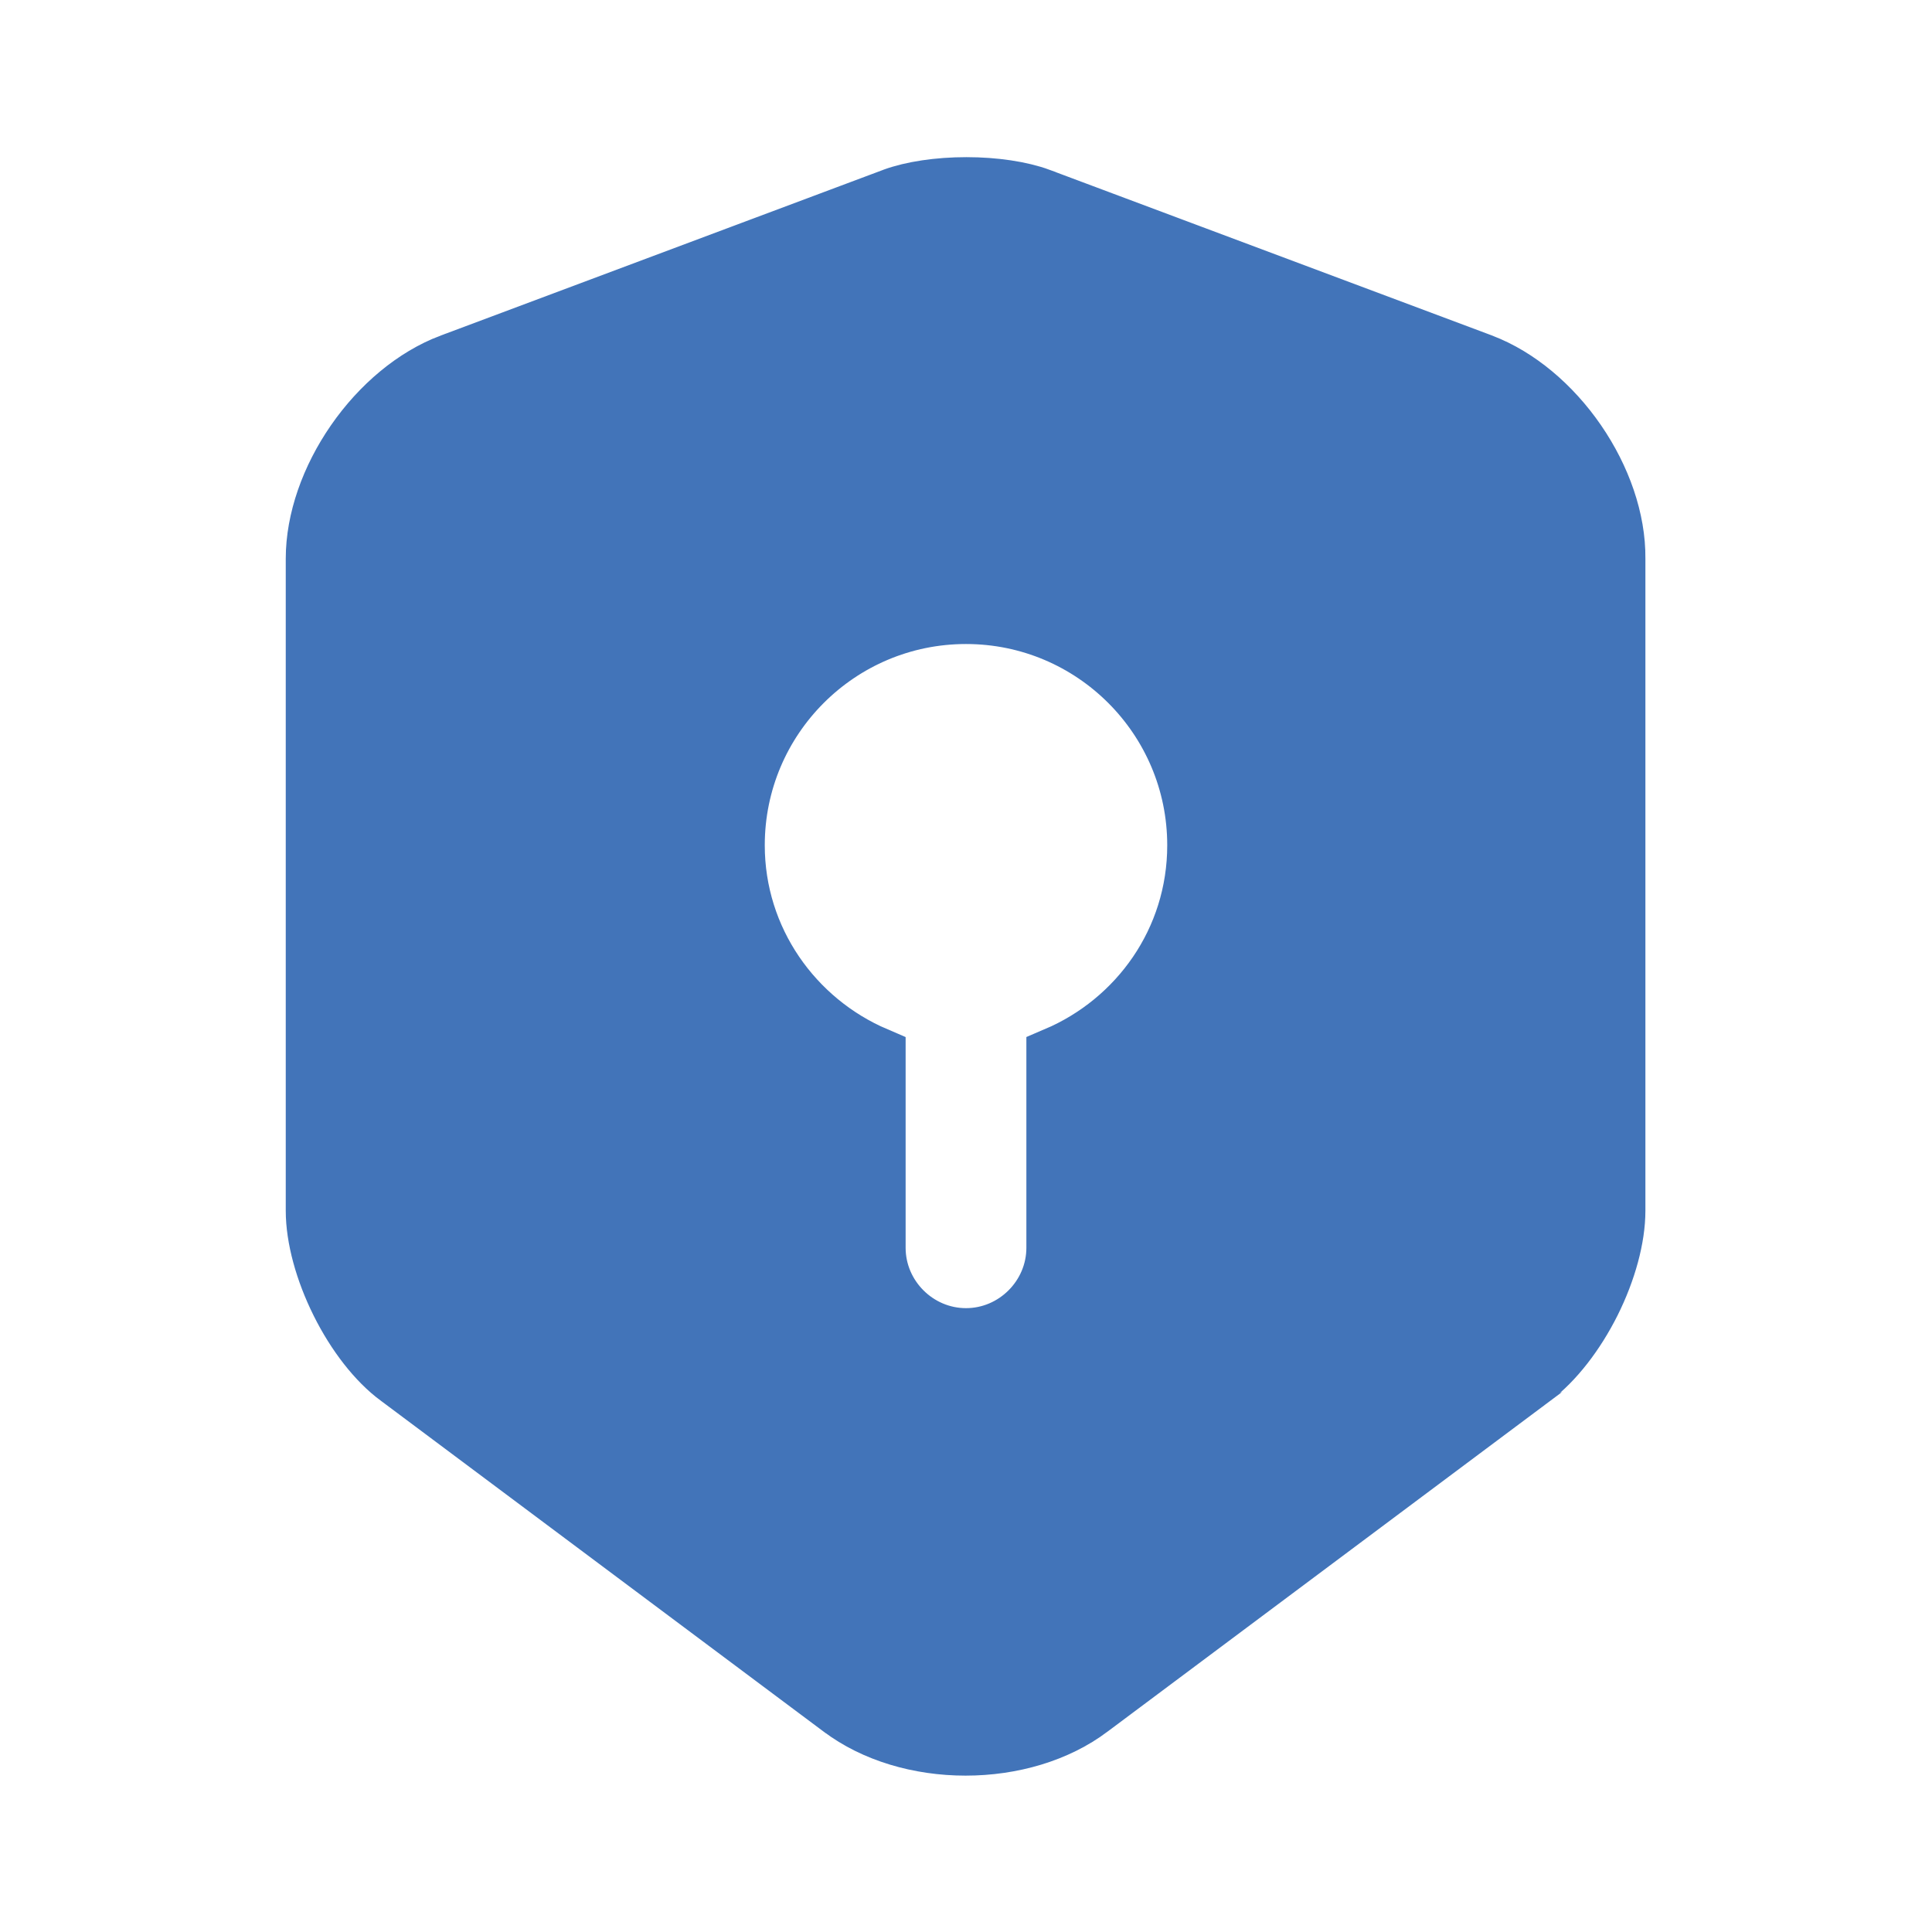<svg width="32" height="32" viewBox="0 0 32 32" fill="none" xmlns="http://www.w3.org/2000/svg">
<path d="M6.606 22.799L6.604 22.798C6.252 22.538 5.904 22.093 5.643 21.569C5.382 21.045 5.233 20.495 5.233 20.053V9.253C5.233 8.621 5.477 7.929 5.894 7.327C6.312 6.724 6.876 6.252 7.469 6.028C7.47 6.028 7.47 6.028 7.47 6.028L14.8 3.283C14.8 3.282 14.8 3.282 14.801 3.282C15.109 3.169 15.545 3.103 16.007 3.103C16.468 3.103 16.905 3.169 17.213 3.282C17.213 3.282 17.213 3.282 17.214 3.283L24.542 6.027C24.543 6.027 24.543 6.028 24.543 6.028C25.13 6.252 25.691 6.723 26.105 7.325C26.519 7.927 26.759 8.619 26.753 9.249L26.753 9.249V9.253V20.053C26.753 20.495 26.605 21.041 26.345 21.563C26.084 22.084 25.735 22.532 25.38 22.8C25.38 22.8 25.379 22.8 25.379 22.801L18.047 28.279L18.046 28.28C17.501 28.691 16.759 28.91 15.993 28.91C15.228 28.91 14.486 28.691 13.941 28.28L13.939 28.279L6.606 22.799ZM17.5 20.667V17.507C18.863 16.927 19.833 15.59 19.833 14C19.833 11.884 18.116 10.167 16 10.167C13.884 10.167 12.167 11.884 12.167 14C12.167 15.577 13.136 16.924 14.5 17.507V20.667C14.5 21.489 15.177 22.167 16 22.167C16.823 22.167 17.5 21.489 17.5 20.667Z" fill="#4274B9" stroke="#4274B9"/>
</svg>
